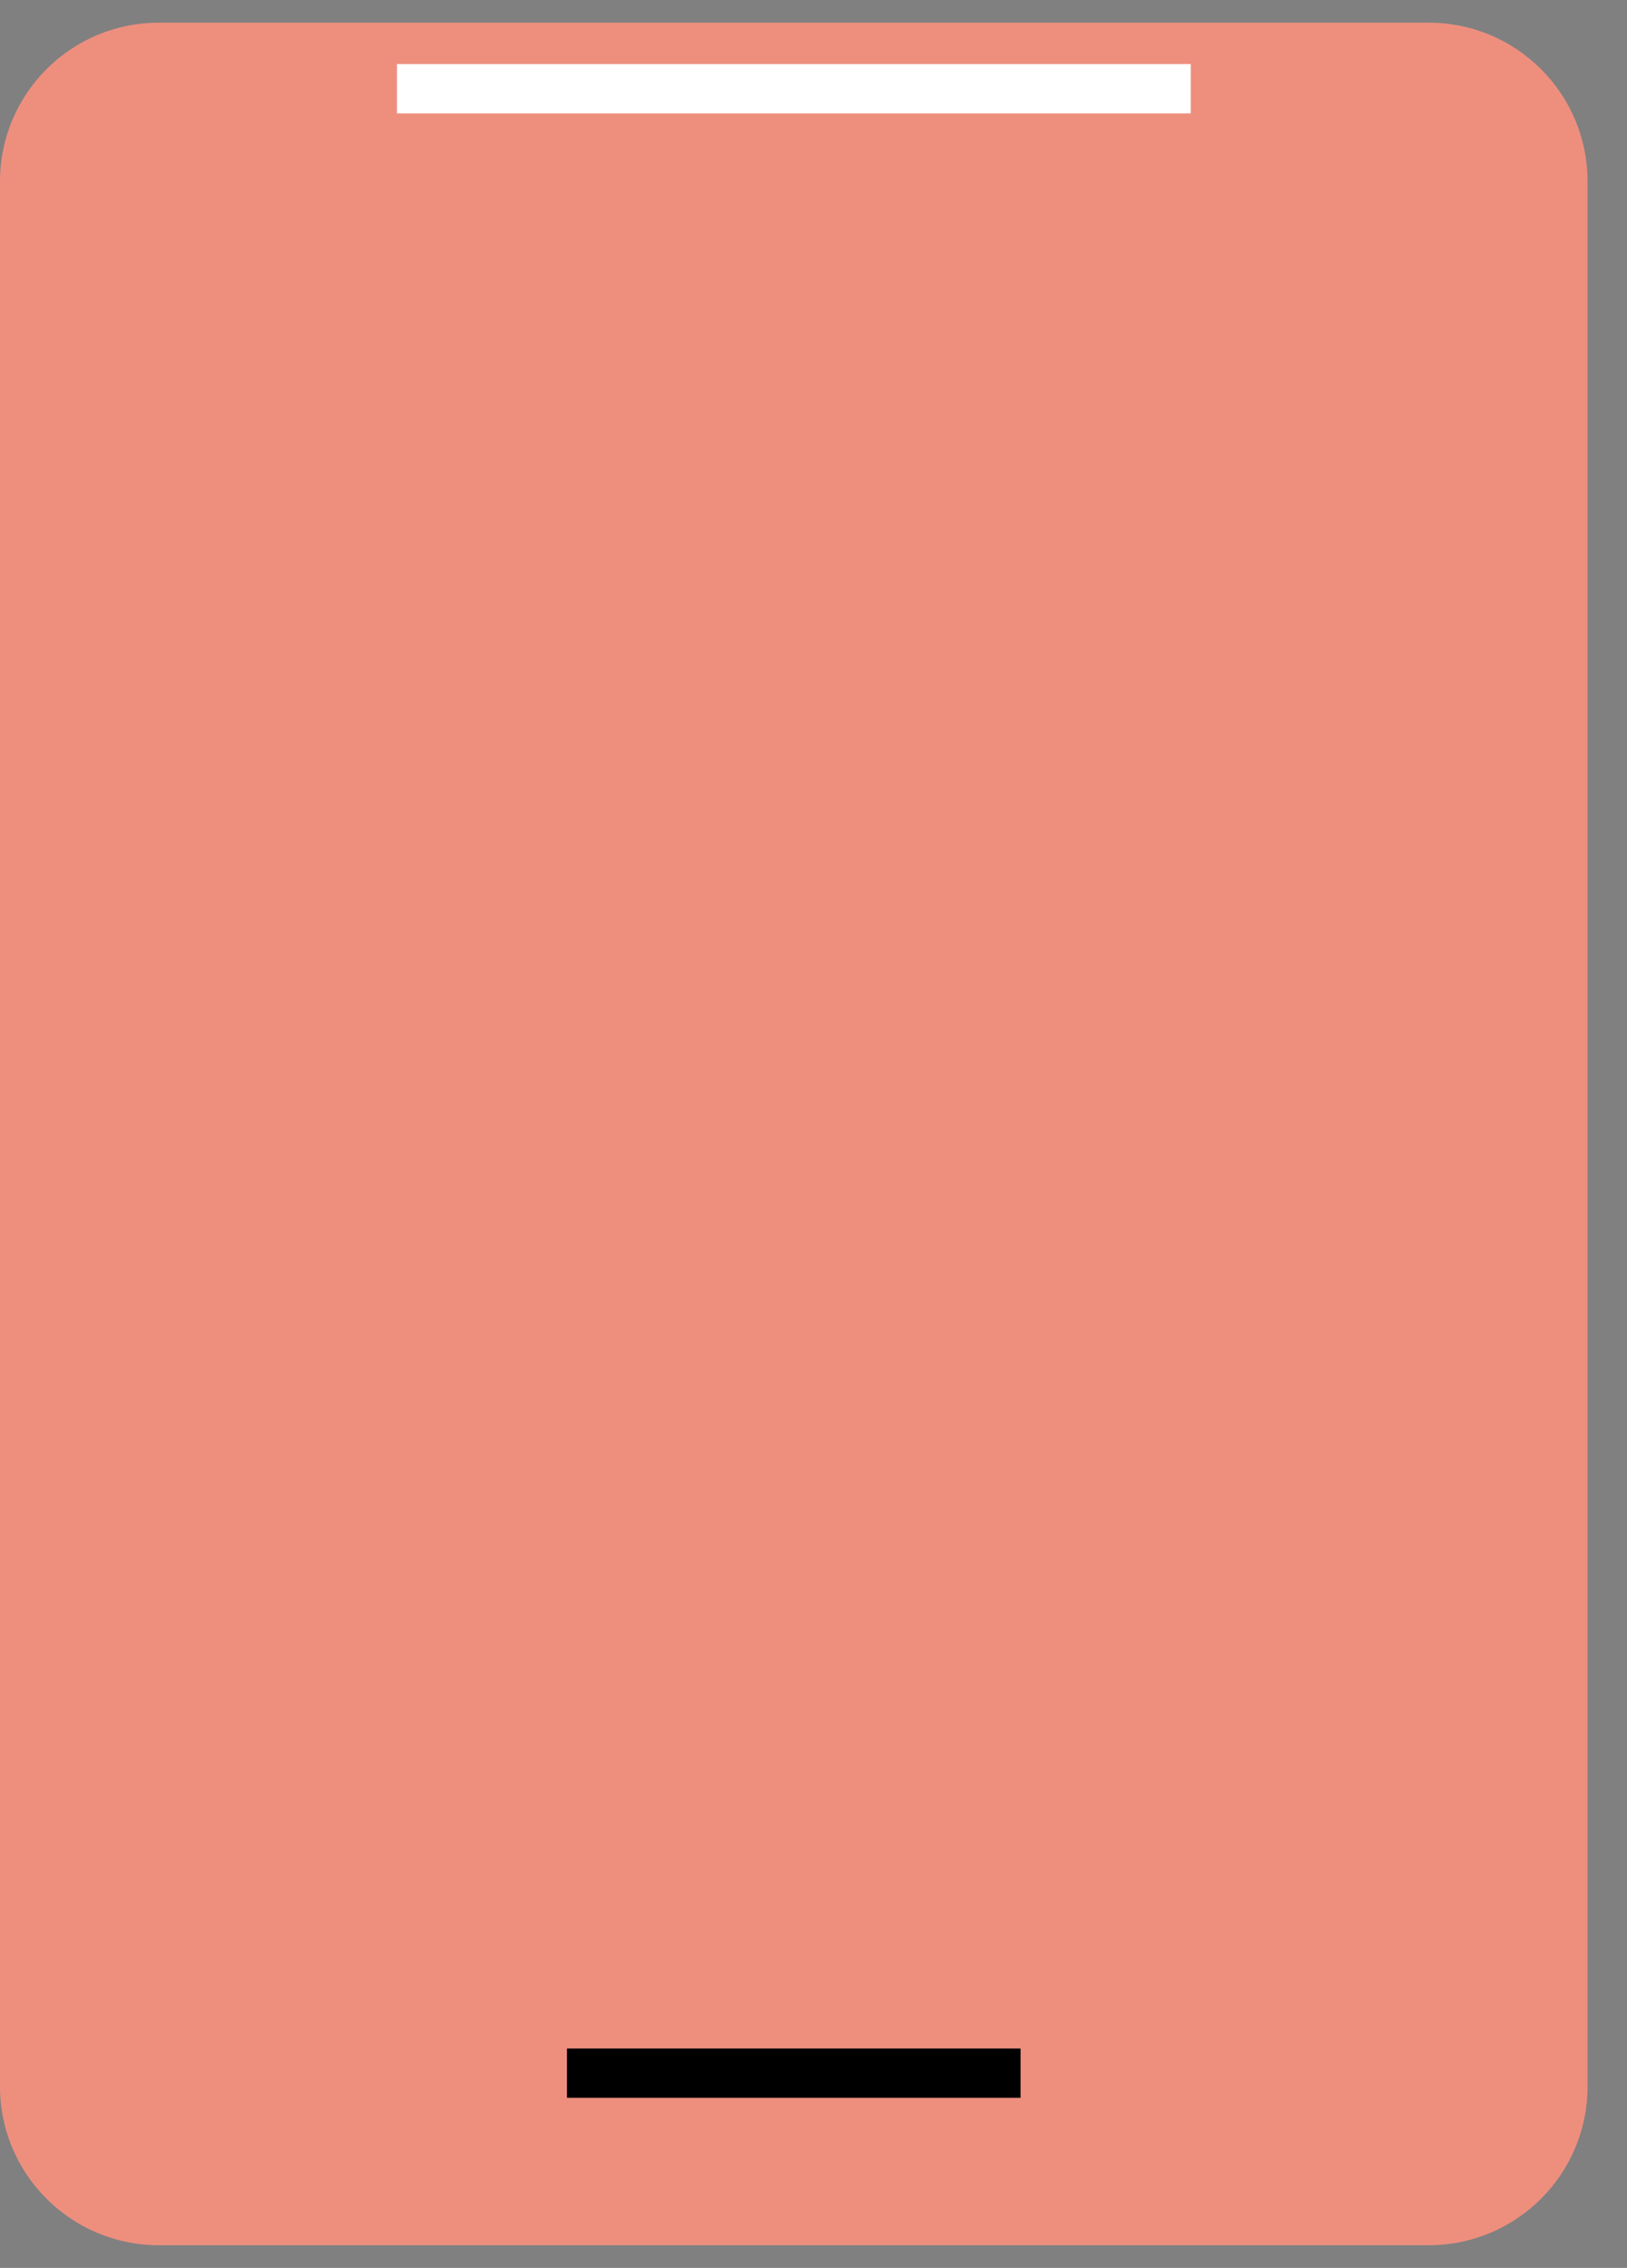 <?xml version="1.0" encoding="UTF-8"?>
<svg xmlns="http://www.w3.org/2000/svg" width="33" height="46" viewBox="0 0 33 46" fill="none">
  <rect x="0" y="0" width="33" height="46" fill="#808080" stroke="none"/>
  <path d="M0 3.68C0 1.902 1.442 0.46 3.22 0.46H28.98C30.758 0.46 32.2 1.902 32.2 3.68V42.32C32.2 44.098 30.758 45.54 28.98 45.54H3.22C1.442 45.54 0 44.098 0 42.32V3.68Z" fill="#EE8F7E"></path>
  <line x1="11.5" y1="42.05" x2="20.7" y2="42.05" stroke="black"></line>
  <line x1="8.051" y1="1.8" x2="24.151" y2="1.8" stroke="white"></line>
</svg>

